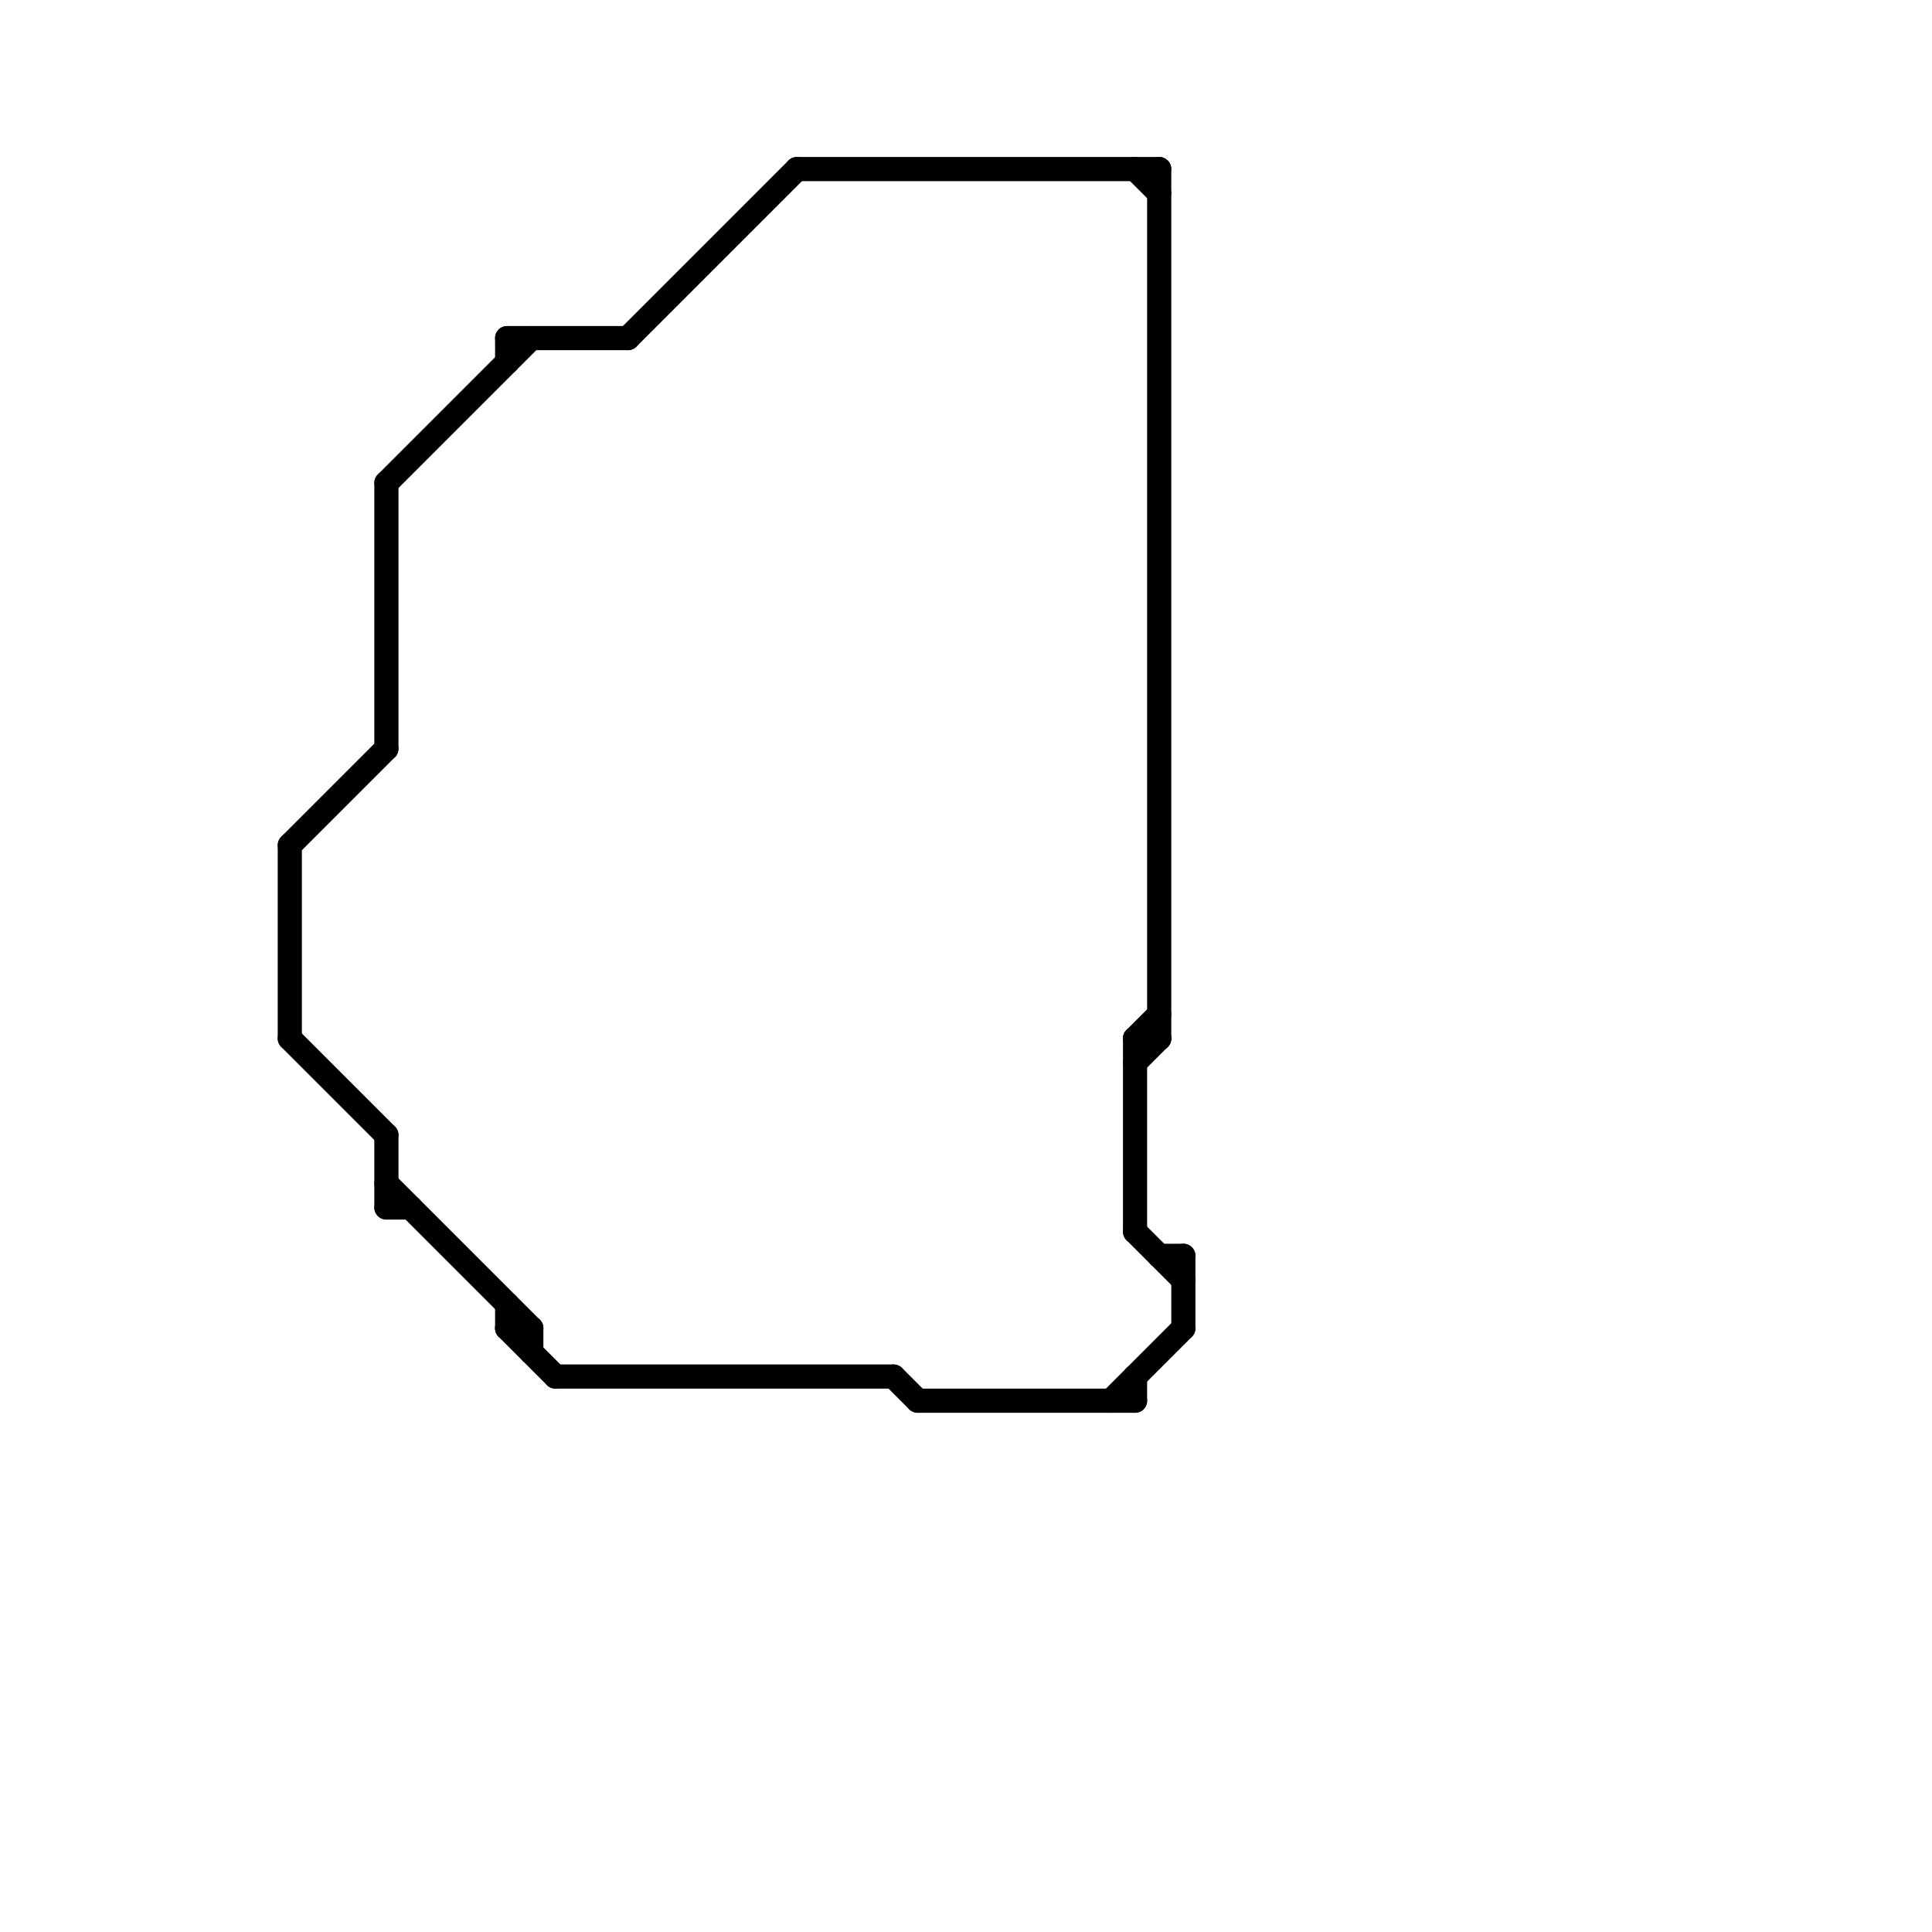 
<svg version="1.1" xmlns="http://www.w3.org/2000/svg" viewBox="0 0 80 80">
<style>text { font: 1px Helvetica; font-weight: 600; white-space: pre; dominant-baseline: central; } line { stroke-width: 1; fill: none; stroke-linecap: round; stroke-linejoin: round; } .c0 { stroke: #000000 } .w1 { stroke-width: 1; }</style><defs><g id="wm-xf"><circle r="1.2" fill="#000"/><circle r="0.9" fill="#fff"/><circle r="0.6" fill="#000"/><circle r="0.3" fill="#fff"/></g><g id="wm"><circle r="0.6" fill="#000"/><circle r="0.3" fill="#fff"/></g></defs><line class="c0 " x1="47" y1="43" x2="47" y2="51"/><line class="c0 " x1="47" y1="51" x2="49" y2="53"/><line class="c0 " x1="16" y1="47" x2="16" y2="50"/><line class="c0 " x1="33" y1="7" x2="48" y2="7"/><line class="c0 " x1="47" y1="43" x2="48" y2="43"/><line class="c0 " x1="46" y1="58" x2="49" y2="55"/><line class="c0 " x1="47" y1="44" x2="48" y2="43"/><line class="c0 " x1="21" y1="55" x2="23" y2="57"/><line class="c0 " x1="21" y1="14" x2="21" y2="15"/><line class="c0 " x1="16" y1="49" x2="22" y2="55"/><line class="c0 " x1="16" y1="20" x2="22" y2="14"/><line class="c0 " x1="21" y1="14" x2="26" y2="14"/><line class="c0 " x1="21" y1="55" x2="22" y2="55"/><line class="c0 " x1="16" y1="50" x2="17" y2="50"/><line class="c0 " x1="22" y1="55" x2="22" y2="56"/><line class="c0 " x1="47" y1="7" x2="48" y2="8"/><line class="c0 " x1="12" y1="35" x2="12" y2="43"/><line class="c0 " x1="47" y1="43" x2="48" y2="42"/><line class="c0 " x1="12" y1="35" x2="16" y2="31"/><line class="c0 " x1="16" y1="20" x2="16" y2="31"/><line class="c0 " x1="47" y1="57" x2="47" y2="58"/><line class="c0 " x1="26" y1="14" x2="33" y2="7"/><line class="c0 " x1="12" y1="43" x2="16" y2="47"/><line class="c0 " x1="37" y1="57" x2="38" y2="58"/><line class="c0 " x1="49" y1="52" x2="49" y2="55"/><line class="c0 " x1="48" y1="7" x2="48" y2="43"/><line class="c0 " x1="23" y1="57" x2="37" y2="57"/><line class="c0 " x1="48" y1="52" x2="49" y2="52"/><line class="c0 " x1="21" y1="54" x2="21" y2="55"/><line class="c0 " x1="38" y1="58" x2="47" y2="58"/>
</svg>
